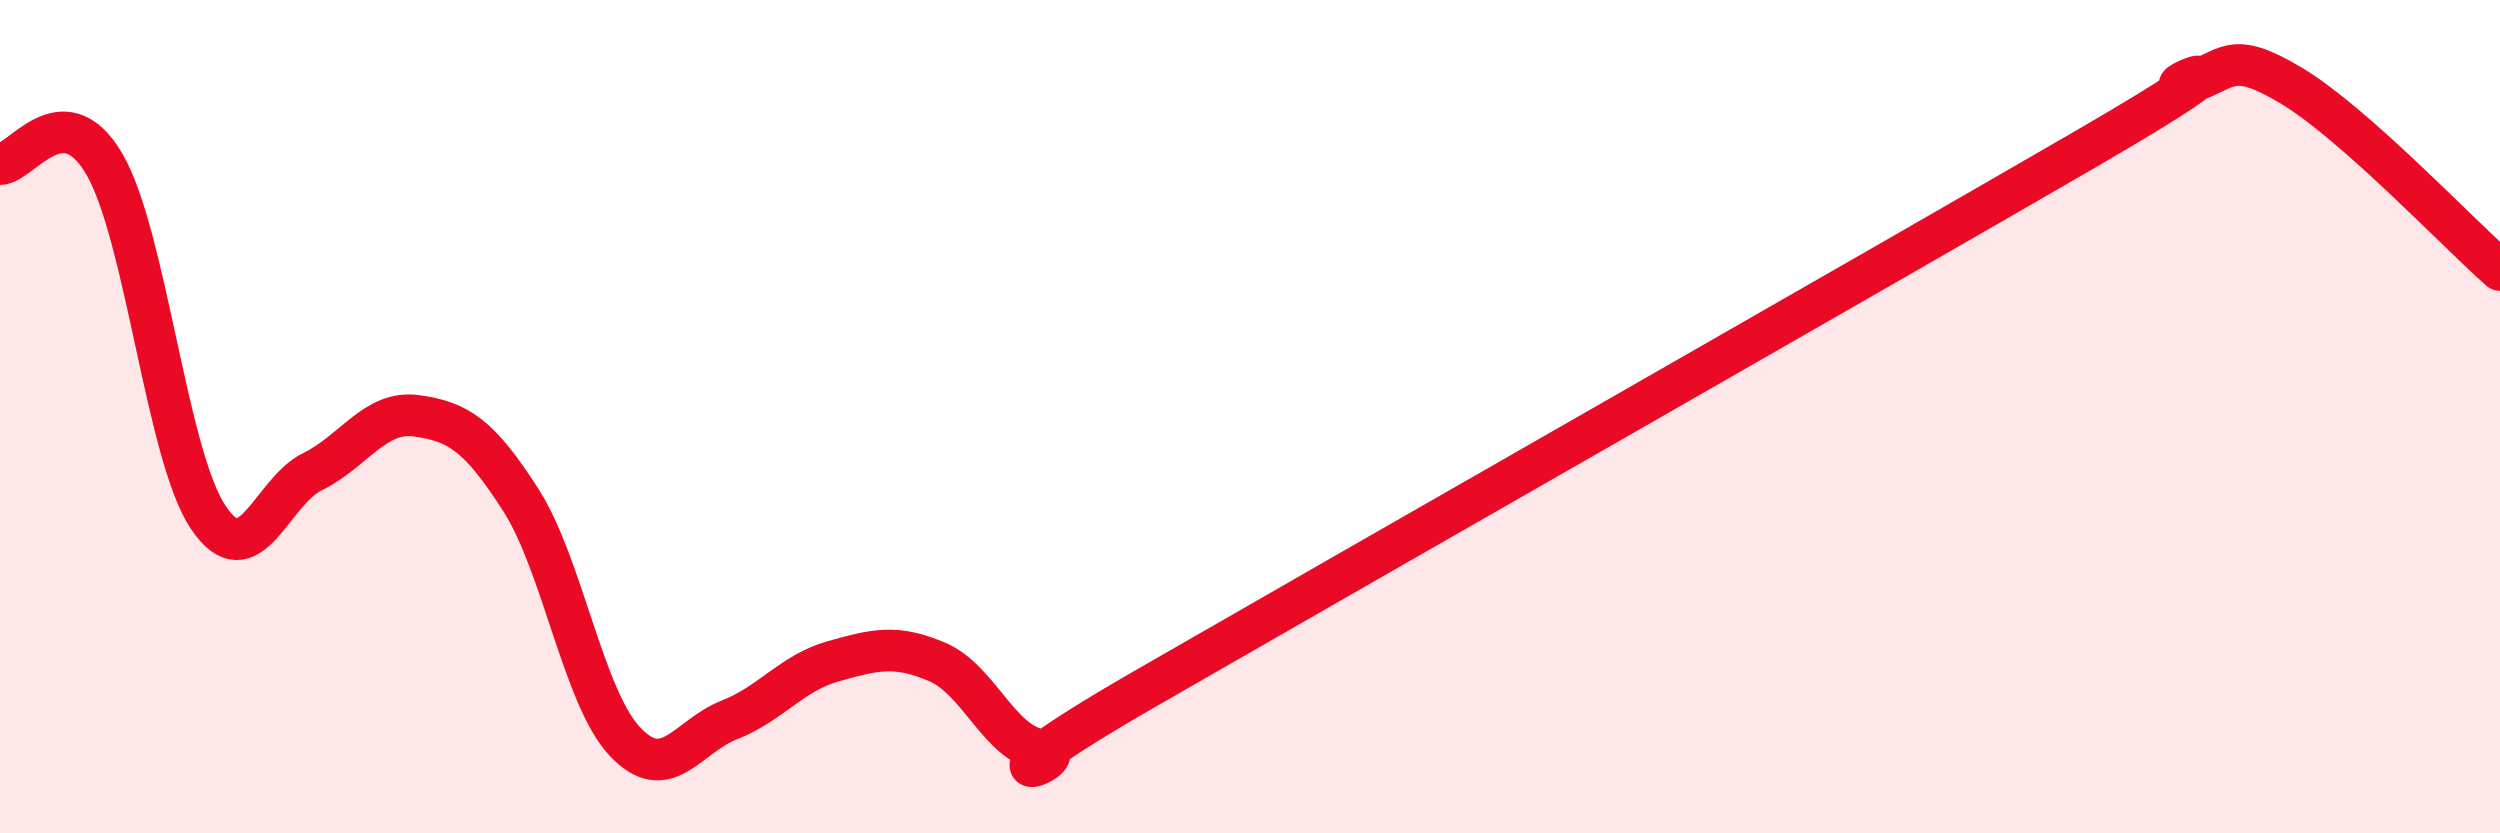
    <svg width="60" height="20" viewBox="0 0 60 20" xmlns="http://www.w3.org/2000/svg">
      <path
        d="M 0,3.94 C 0.5,3.94 1.5,2.23 2.5,3.93 C 3.5,5.63 4,10.94 5,12.42 C 6,13.9 6.5,11.81 7.5,11.32 C 8.5,10.83 9,9.84 10,9.98 C 11,10.12 11.5,10.44 12.5,12 C 13.5,13.56 14,16.74 15,17.8 C 16,18.86 16.5,17.67 17.5,17.28 C 18.5,16.89 19,16.15 20,15.87 C 21,15.59 21.5,15.46 22.5,15.89 C 23.5,16.32 24,17.87 25,18 C 26,18.13 22.5,19.4 27.5,16.52 C 32.5,13.64 45,6.51 50,3.61 C 55,0.71 51.5,2.31 52.5,2 C 53.5,1.69 53.5,1.16 55,2.06 C 56.5,2.96 59,5.6 60,6.48L60 20L0 20Z"
        fill="#EB0A25"
        opacity="0.1"
        stroke-linecap="round"
        stroke-linejoin="round"
      />
      <path
        d="M 0,3.94 C 0.5,3.94 1.5,2.23 2.5,3.93 C 3.5,5.63 4,10.94 5,12.42 C 6,13.9 6.5,11.81 7.5,11.32 C 8.5,10.83 9,9.84 10,9.98 C 11,10.12 11.5,10.44 12.5,12 C 13.5,13.56 14,16.74 15,17.8 C 16,18.86 16.5,17.67 17.5,17.28 C 18.5,16.89 19,16.15 20,15.87 C 21,15.59 21.5,15.46 22.5,15.89 C 23.5,16.32 24,17.87 25,18 C 26,18.13 22.5,19.4 27.5,16.52 C 32.5,13.64 45,6.51 50,3.61 C 55,0.71 51.5,2.31 52.5,2 C 53.5,1.69 53.5,1.16 55,2.06 C 56.5,2.96 59,5.6 60,6.48"
        stroke="#EB0A25"
        stroke-width="1"
        fill="none"
        stroke-linecap="round"
        stroke-linejoin="round"
      />
    </svg>
  
